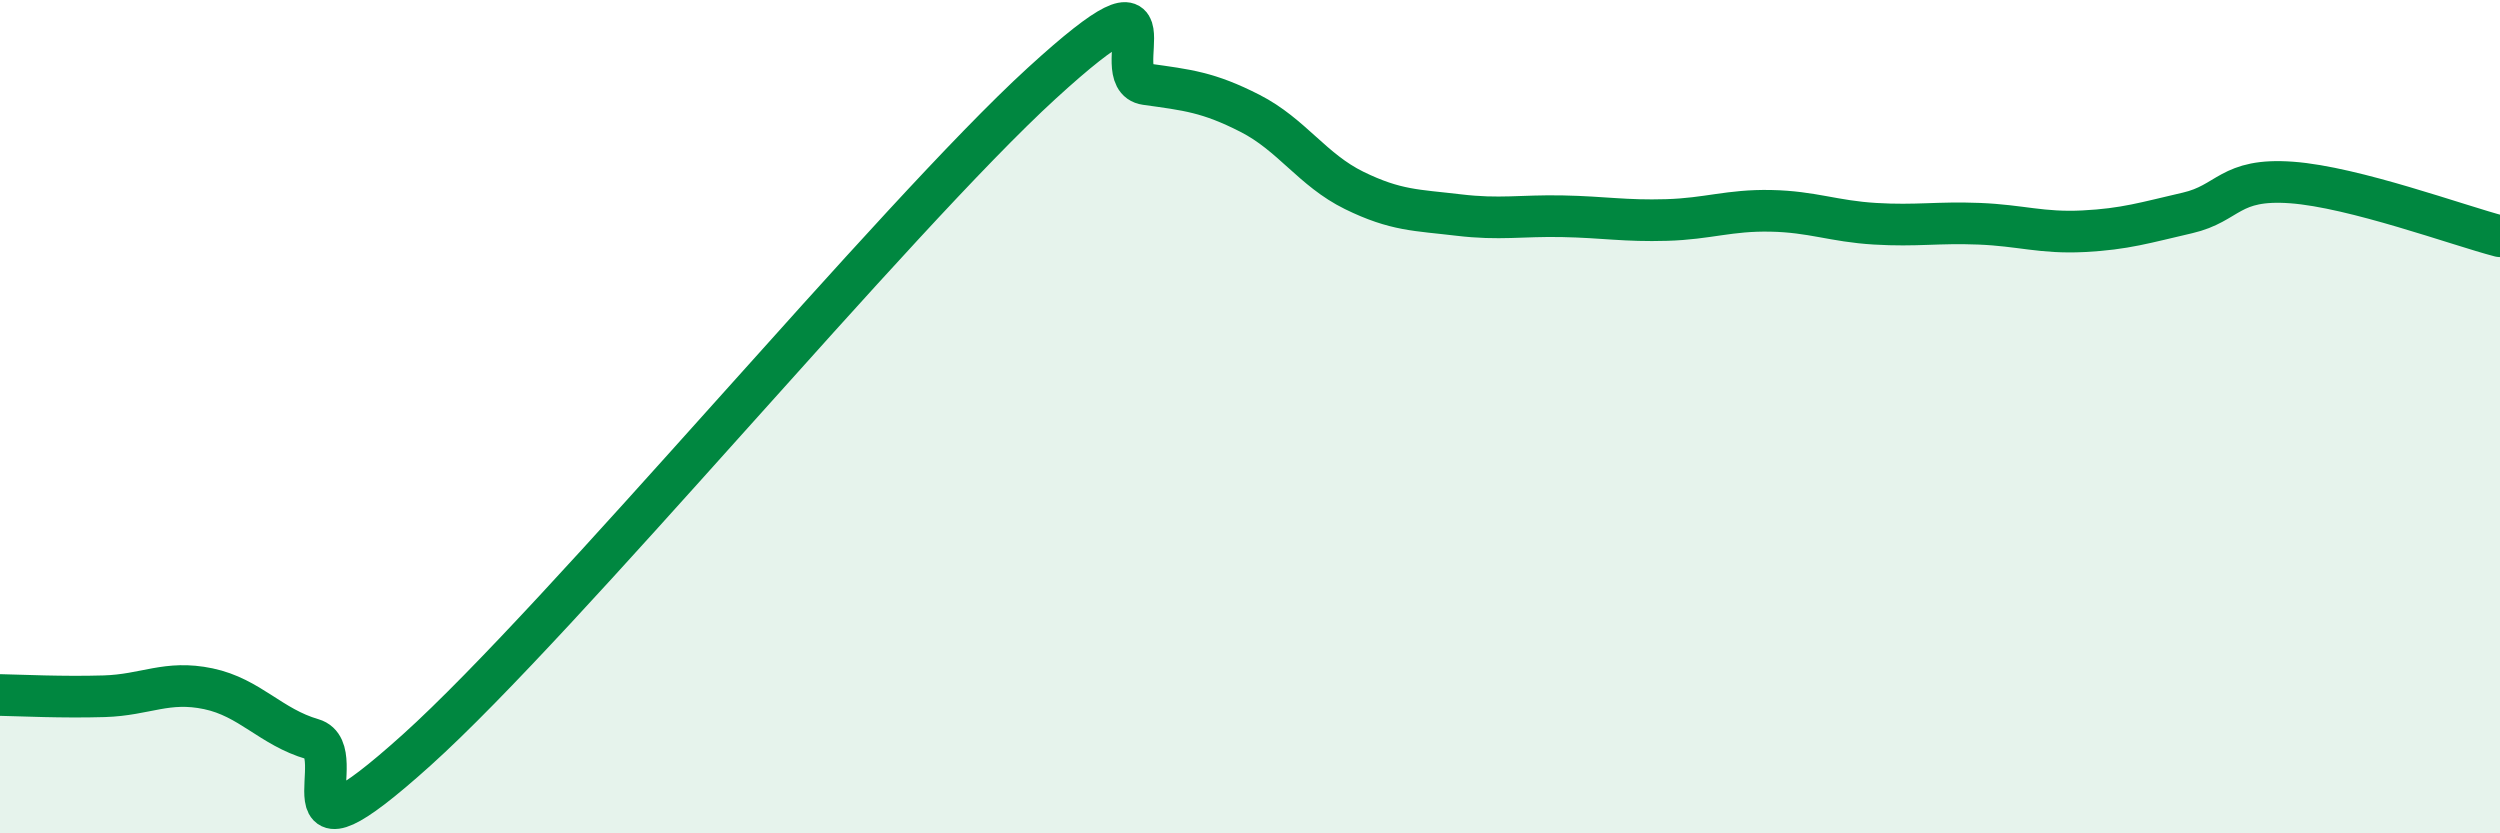 
    <svg width="60" height="20" viewBox="0 0 60 20" xmlns="http://www.w3.org/2000/svg">
      <path
        d="M 0,16.68 C 0.5,16.69 1.5,16.74 2.5,16.71 C 3.5,16.68 4,16.32 5,16.53 C 6,16.74 6.5,17.45 7.5,17.74 C 8.5,18.03 6.5,21.15 10,18 C 13.5,14.85 21.5,5.2 25,2 C 28.5,-1.2 26.5,1.88 27.5,2.02 C 28.5,2.16 29,2.21 30,2.72 C 31,3.23 31.5,4.08 32.5,4.57 C 33.5,5.06 34,5.04 35,5.16 C 36,5.28 36.5,5.17 37.5,5.19 C 38.5,5.21 39,5.31 40,5.28 C 41,5.25 41.5,5.04 42.5,5.06 C 43.5,5.08 44,5.31 45,5.37 C 46,5.43 46.5,5.33 47.5,5.37 C 48.5,5.41 49,5.6 50,5.55 C 51,5.5 51.5,5.34 52.5,5.11 C 53.5,4.88 53.5,4.27 55,4.38 C 56.5,4.49 59,5.41 60,5.67L60 20L0 20Z"
        fill="#008740"
        opacity="0.1"
        stroke-linecap="round"
        stroke-linejoin="round"
      />
      <path
        d="M 0,16.68 C 0.5,16.69 1.5,16.74 2.5,16.71 C 3.5,16.68 4,16.32 5,16.53 C 6,16.74 6.5,17.45 7.5,17.74 C 8.5,18.03 6.5,21.15 10,18 C 13.5,14.85 21.5,5.2 25,2 C 28.5,-1.2 26.5,1.88 27.5,2.02 C 28.5,2.16 29,2.21 30,2.72 C 31,3.23 31.5,4.08 32.5,4.57 C 33.5,5.06 34,5.04 35,5.16 C 36,5.28 36.5,5.17 37.5,5.19 C 38.5,5.21 39,5.31 40,5.28 C 41,5.25 41.5,5.04 42.5,5.06 C 43.5,5.08 44,5.31 45,5.37 C 46,5.43 46.5,5.33 47.5,5.37 C 48.5,5.41 49,5.6 50,5.55 C 51,5.5 51.5,5.34 52.5,5.11 C 53.5,4.88 53.5,4.27 55,4.38 C 56.5,4.49 59,5.41 60,5.67"
        stroke="#008740"
        stroke-width="1"
        fill="none"
        stroke-linecap="round"
        stroke-linejoin="round"
      />
    </svg>
  